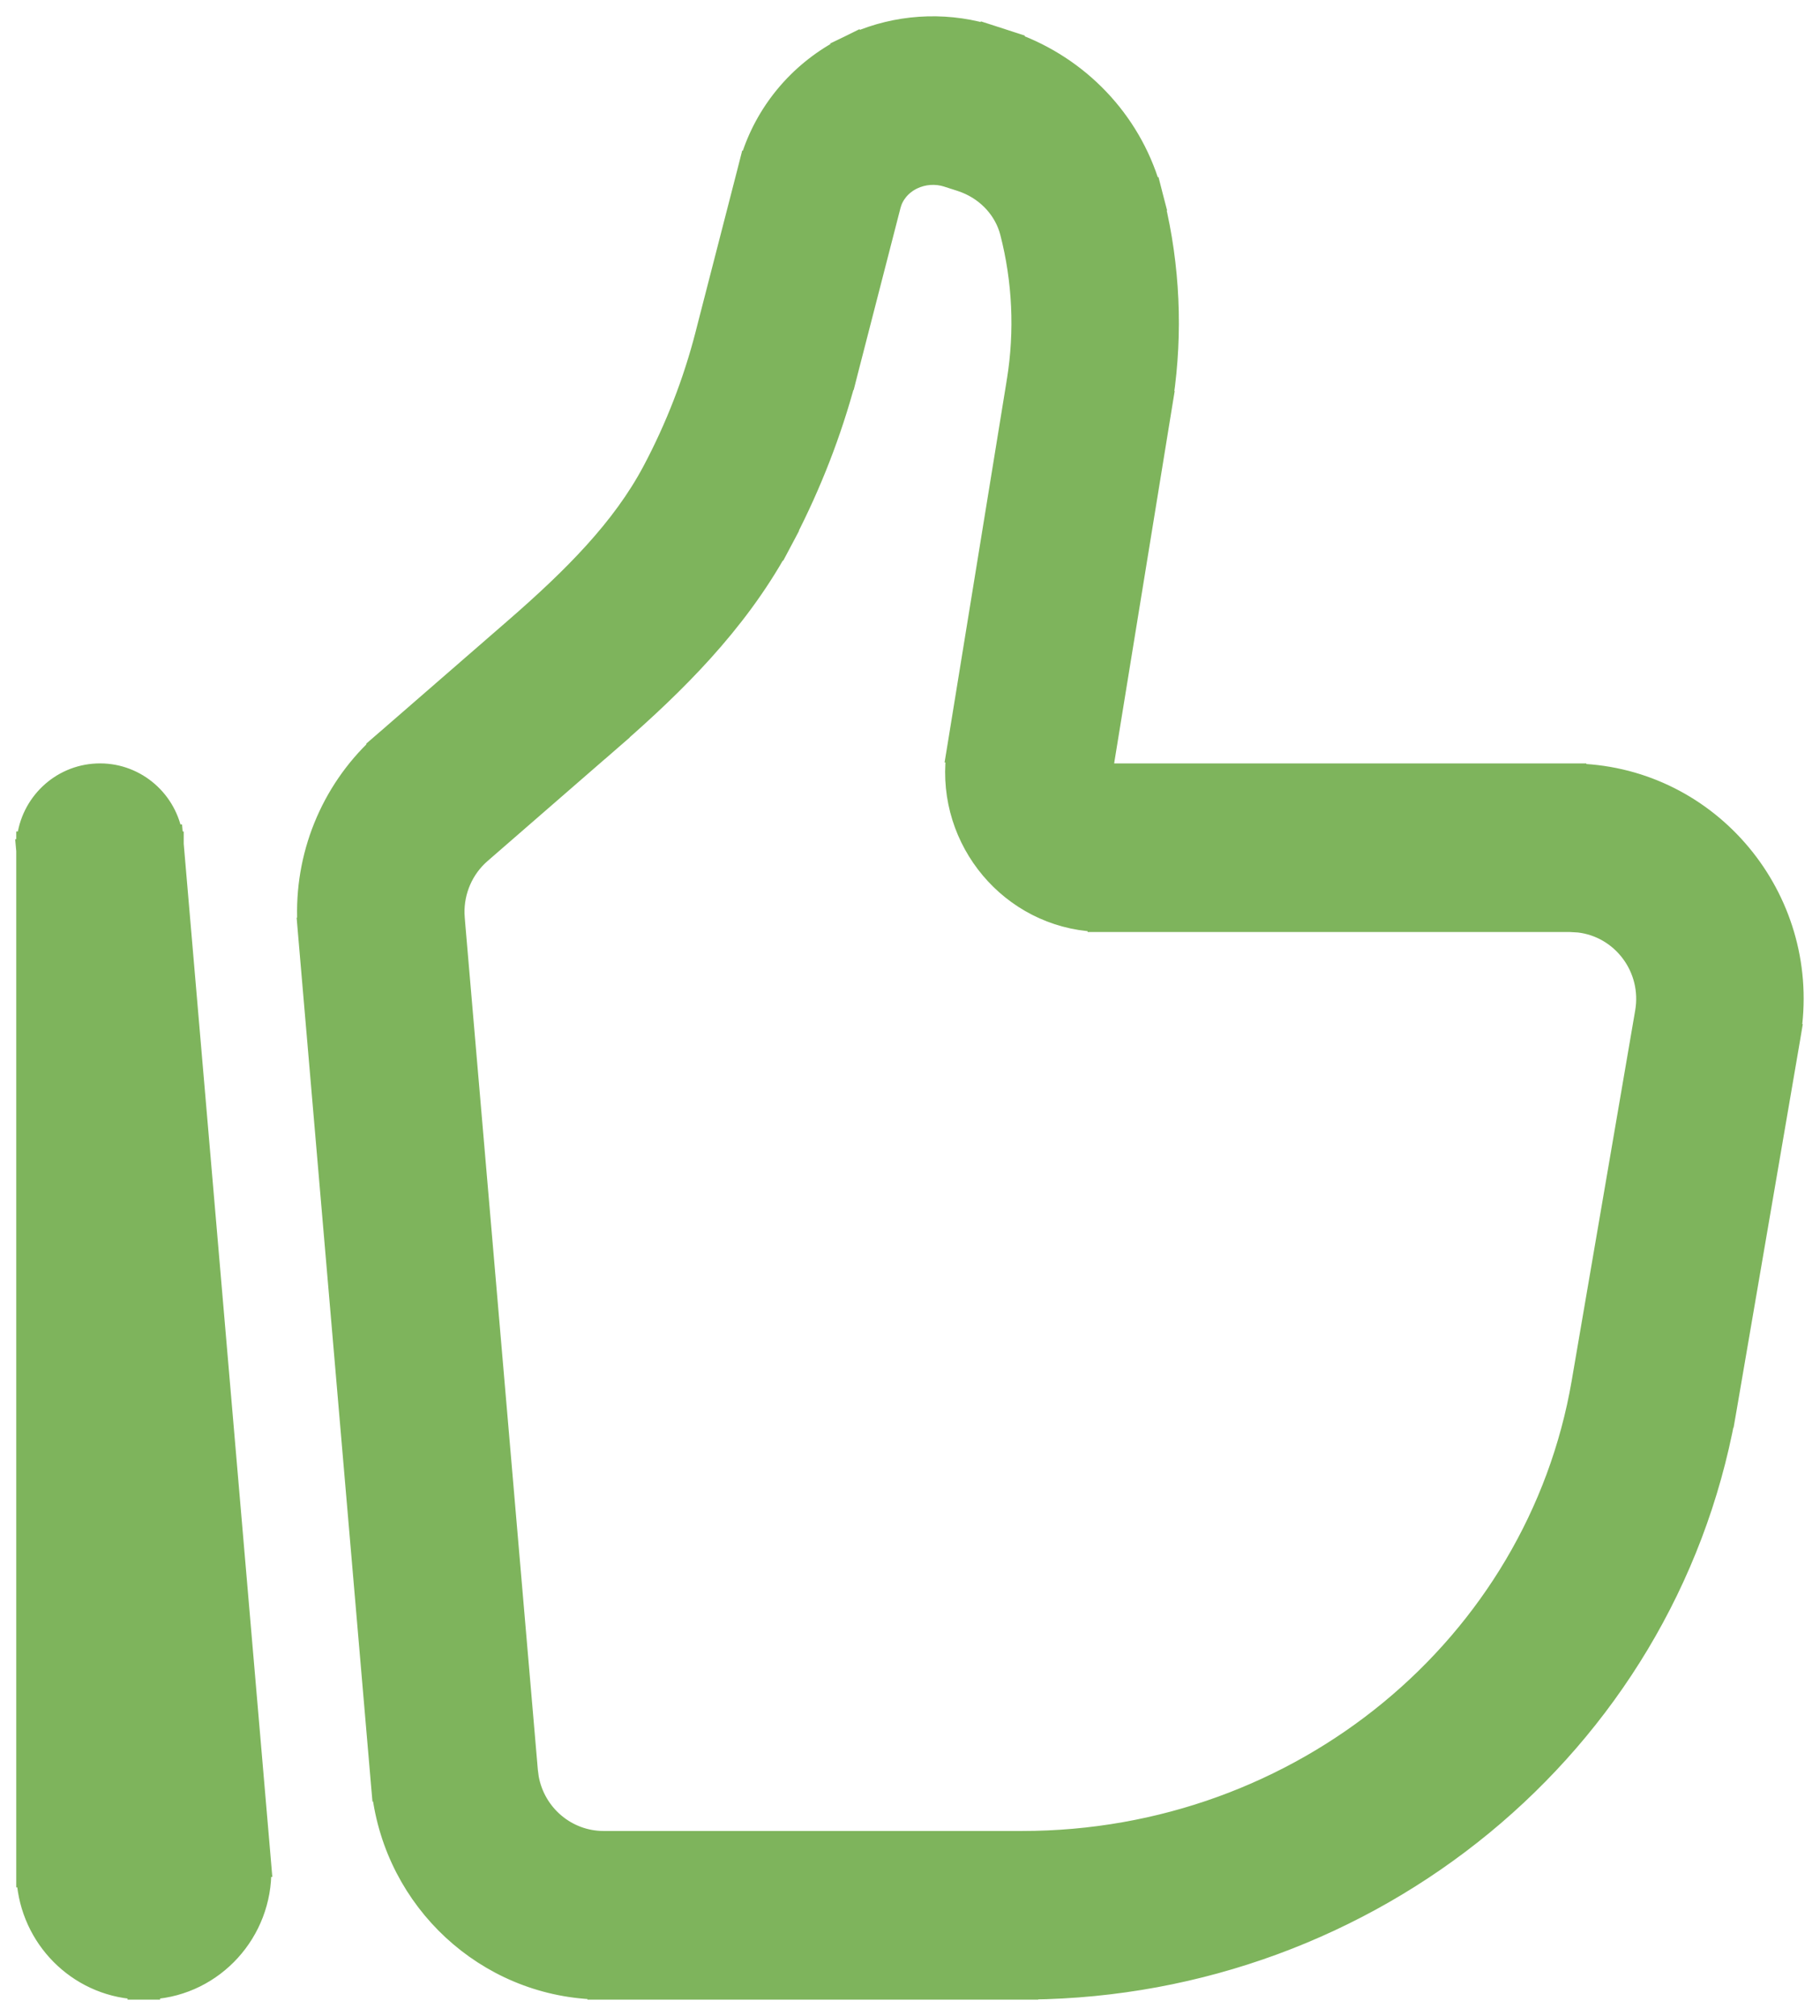 <?xml version="1.0" encoding="UTF-8"?> <svg xmlns="http://www.w3.org/2000/svg" width="56" height="62" viewBox="0 0 56 62" fill="none"><path d="M2.977 23.731C4.139 23.681 5.142 24.499 5.359 25.622L5.374 25.621L5.392 25.822H5.403V25.96L5.416 26.114L8.086 57.228L8.107 57.477H8.098C8.137 59.444 6.631 61.108 4.675 61.24V61.25H4.175V61.24C2.34 61.116 0.881 59.639 0.759 57.797H0.75V26.168L0.737 26.025L0.75 26.023V25.822H0.765C0.885 24.684 1.814 23.782 2.977 23.731ZM26.314 1.247C27.578 0.698 28.994 0.603 30.319 0.972L30.322 0.965L30.561 1.042L30.962 1.172L31.199 1.249L31.196 1.256C33.236 1.997 34.831 3.646 35.455 5.745L35.464 5.743L35.526 5.986L35.589 6.228H35.585C36.057 8.187 36.148 10.22 35.856 12.215L35.86 12.216L35.82 12.462L34.024 23.502L34.025 23.503L33.988 23.73H48.562V23.735C52.663 23.881 55.739 27.578 55.182 31.668L55.188 31.67L55.147 31.916L53.193 43.301L53.15 43.548L53.148 43.547C51.272 53.756 42.218 61.132 31.697 61.247V61.25H18.324V61.244C14.916 61.122 12.103 58.514 11.69 55.107L11.685 55.108L11.663 54.858L11.642 54.61V54.609L9.414 28.646L9.393 28.398L9.399 28.396C9.296 26.328 10.106 24.32 11.614 22.912L11.61 22.907L11.798 22.744L11.884 22.67L15.782 19.284C17.593 17.712 19.09 16.21 20.026 14.443C20.728 13.12 21.271 11.721 21.644 10.273L21.706 10.03L22.912 5.348L22.961 5.156L23.023 4.913L23.029 4.914C23.482 3.426 24.511 2.195 25.865 1.466L25.863 1.461L26.087 1.353L26.312 1.242L26.314 1.247ZM29.136 5.503C28.795 5.393 28.423 5.42 28.108 5.573C27.765 5.74 27.544 6.028 27.466 6.332L26.148 11.449L26.086 11.692L26.082 11.691C25.641 13.334 25.023 14.921 24.244 16.429L24.248 16.431L24.132 16.65L24.014 16.872L24.01 16.869C22.693 19.251 20.787 21.11 19.007 22.668L19.009 22.67L18.821 22.833L18.632 22.998L18.631 22.997L14.838 26.293C14.316 26.746 14.025 27.412 14.043 28.105L14.051 28.243L14.07 28.476L16.3 54.455L16.329 54.676C16.527 55.762 17.467 56.563 18.574 56.563H31.447C40.016 56.563 47.225 50.556 48.607 42.503L48.649 42.256L50.56 31.118C50.788 29.79 49.853 28.576 48.572 28.43L48.312 28.415H33.714V28.407C31.059 28.266 29.068 25.894 29.359 23.239L29.352 23.238L29.433 22.744L31.215 11.785L31.227 11.704L31.23 11.692C31.473 10.184 31.402 8.641 31.021 7.162C30.856 6.521 30.373 5.957 29.68 5.684L29.538 5.633L29.301 5.557V5.556L29.136 5.503Z" fill="#7EB45C" stroke="#7EB45C" stroke-width="0.5"></path></svg> 